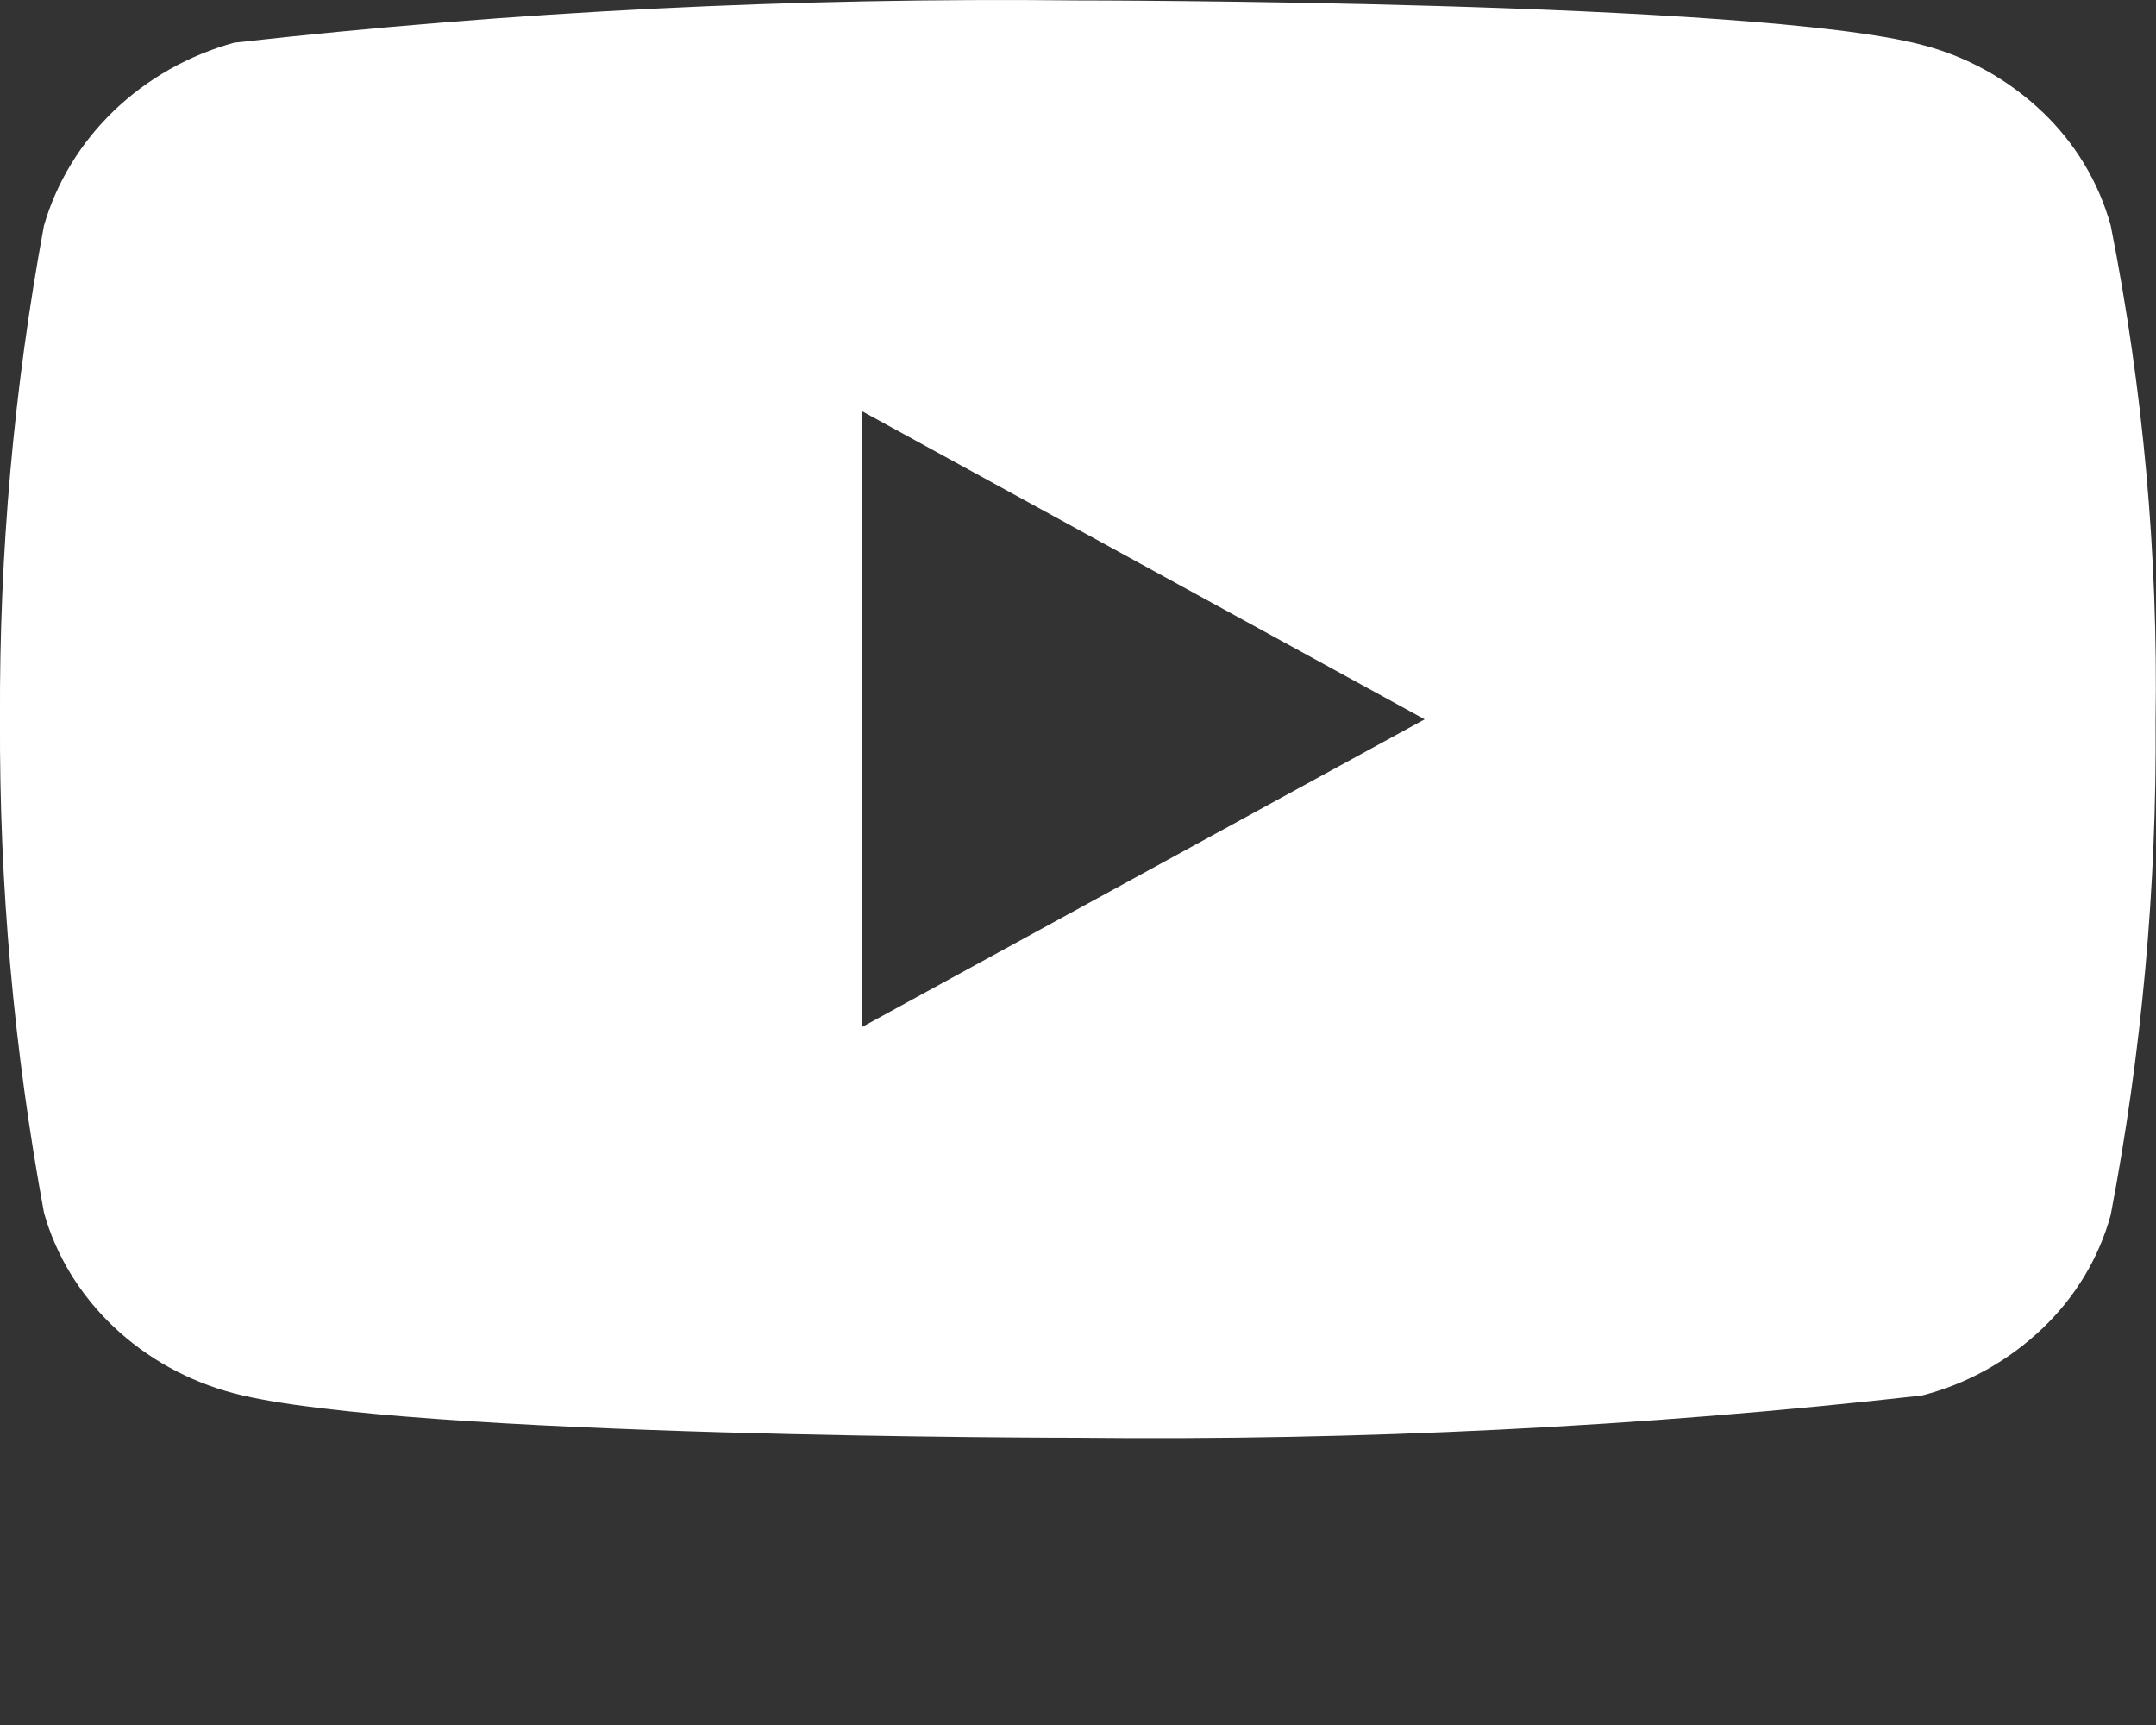 <svg width="5" height="4" viewBox="0 0 5 4" fill="none" xmlns="http://www.w3.org/2000/svg">
<rect x="0" y="0" width="5" height="4" fill="#333333" stroke="none"/>
<g id="Group">
<path id="Vector" d="M4.895 0.523C4.867 0.422 4.812 0.331 4.736 0.259C4.657 0.184 4.562 0.131 4.457 0.104C4.066 0.001 2.499 0.001 2.499 0.001C1.845 -0.006 1.192 0.026 0.543 0.099C0.438 0.128 0.342 0.182 0.264 0.257C0.187 0.331 0.131 0.423 0.102 0.523C0.032 0.9 -0.002 1.284 0 1.667C-0.002 2.051 0.032 2.434 0.102 2.812C0.13 2.912 0.186 3.003 0.263 3.076C0.341 3.15 0.437 3.203 0.543 3.231C0.939 3.334 2.499 3.334 2.499 3.334C3.153 3.341 3.807 3.309 4.457 3.236C4.562 3.209 4.657 3.156 4.736 3.081C4.813 3.008 4.868 2.916 4.895 2.817C4.967 2.44 5.002 2.056 4.999 1.672C5.005 1.287 4.97 0.901 4.895 0.523V0.523ZM2 2.381L2 0.954L3.304 1.668L2 2.381Z" fill="white"/>
</g>
</svg>
